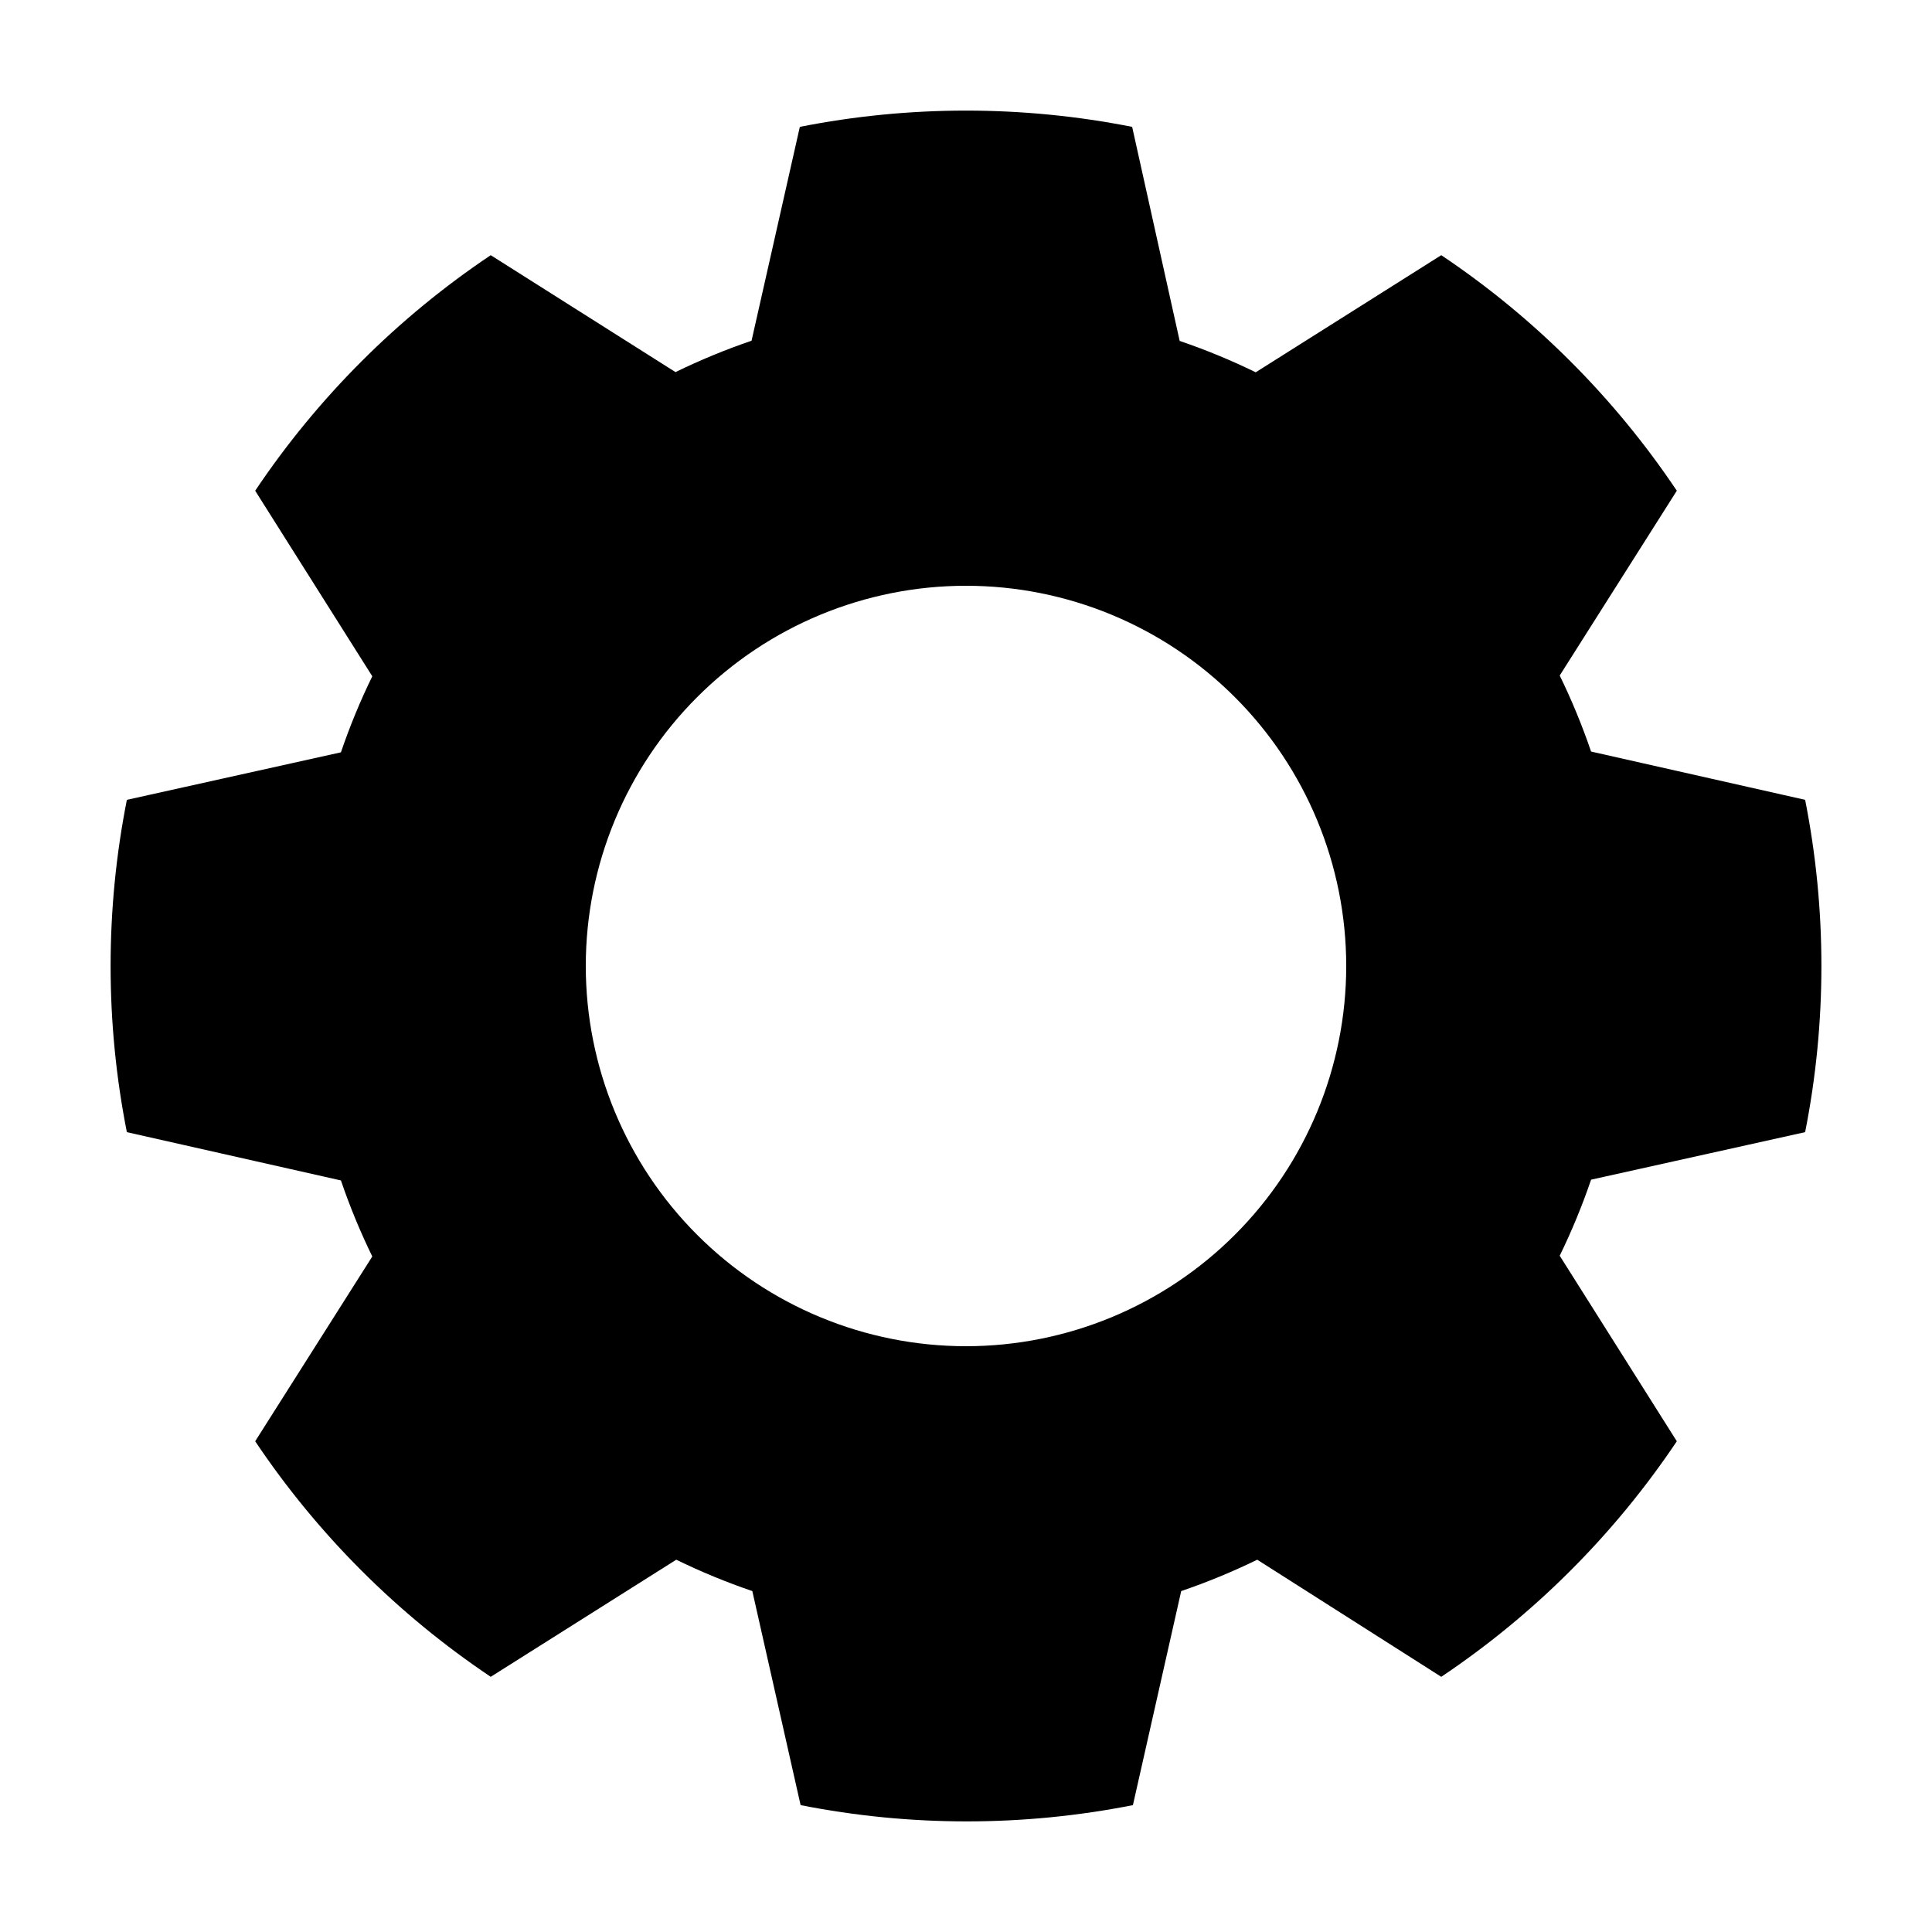 <?xml version="1.0" encoding="UTF-8"?>
<!-- Uploaded to: SVG Repo, www.svgrepo.com, Generator: SVG Repo Mixer Tools -->
<svg fill="#000000" width="800px" height="800px" version="1.1" viewBox="144 144 512 512" xmlns="http://www.w3.org/2000/svg">
 <path d="m622.38 444.03c5.75-29.074 5.75-58.992 0-88.066l-56.727-12.797c-2.348-6.883-5.125-13.613-8.312-20.152l31.031-48.969c-16.539-24.676-37.742-45.883-62.422-62.422l-49.172 31.035c-6.535-3.191-13.266-5.969-20.152-8.312l-12.594-56.73c-29.074-5.746-58.992-5.746-88.066 0l-12.797 56.68c-6.883 2.348-13.613 5.121-20.152 8.312l-48.969-30.984c-24.676 16.539-45.883 37.746-62.422 62.422l31.035 49.172c-3.191 6.535-5.969 13.266-8.312 20.152l-56.73 12.594c-5.746 29.074-5.746 58.992 0 88.066l56.73 12.797c2.344 6.883 5.121 13.617 8.312 20.152l-31.035 48.969c16.539 24.68 37.746 45.883 62.422 62.422l49.172-31.035v0.004c6.535 3.188 13.266 5.965 20.152 8.312l12.797 56.73v-0.004c29.074 5.746 58.992 5.746 88.066 0l12.797-56.73v0.004c6.883-2.348 13.613-5.125 20.152-8.312l48.766 31.031c24.68-16.539 45.883-37.742 62.422-62.422l-31.035-49.172h0.004c3.188-6.535 5.965-13.266 8.312-20.152zm-222.38 56.73c-26.727 0-52.355-10.617-71.25-29.516-18.898-18.895-29.512-44.523-29.512-71.246 0-26.727 10.613-52.355 29.512-71.25 18.895-18.898 44.523-29.512 71.25-29.512 26.723 0 52.352 10.613 71.246 29.512 18.898 18.895 29.516 44.523 29.516 71.25 0 26.723-10.617 52.352-29.516 71.246-18.895 18.898-44.523 29.516-71.246 29.516z"/>
</svg>